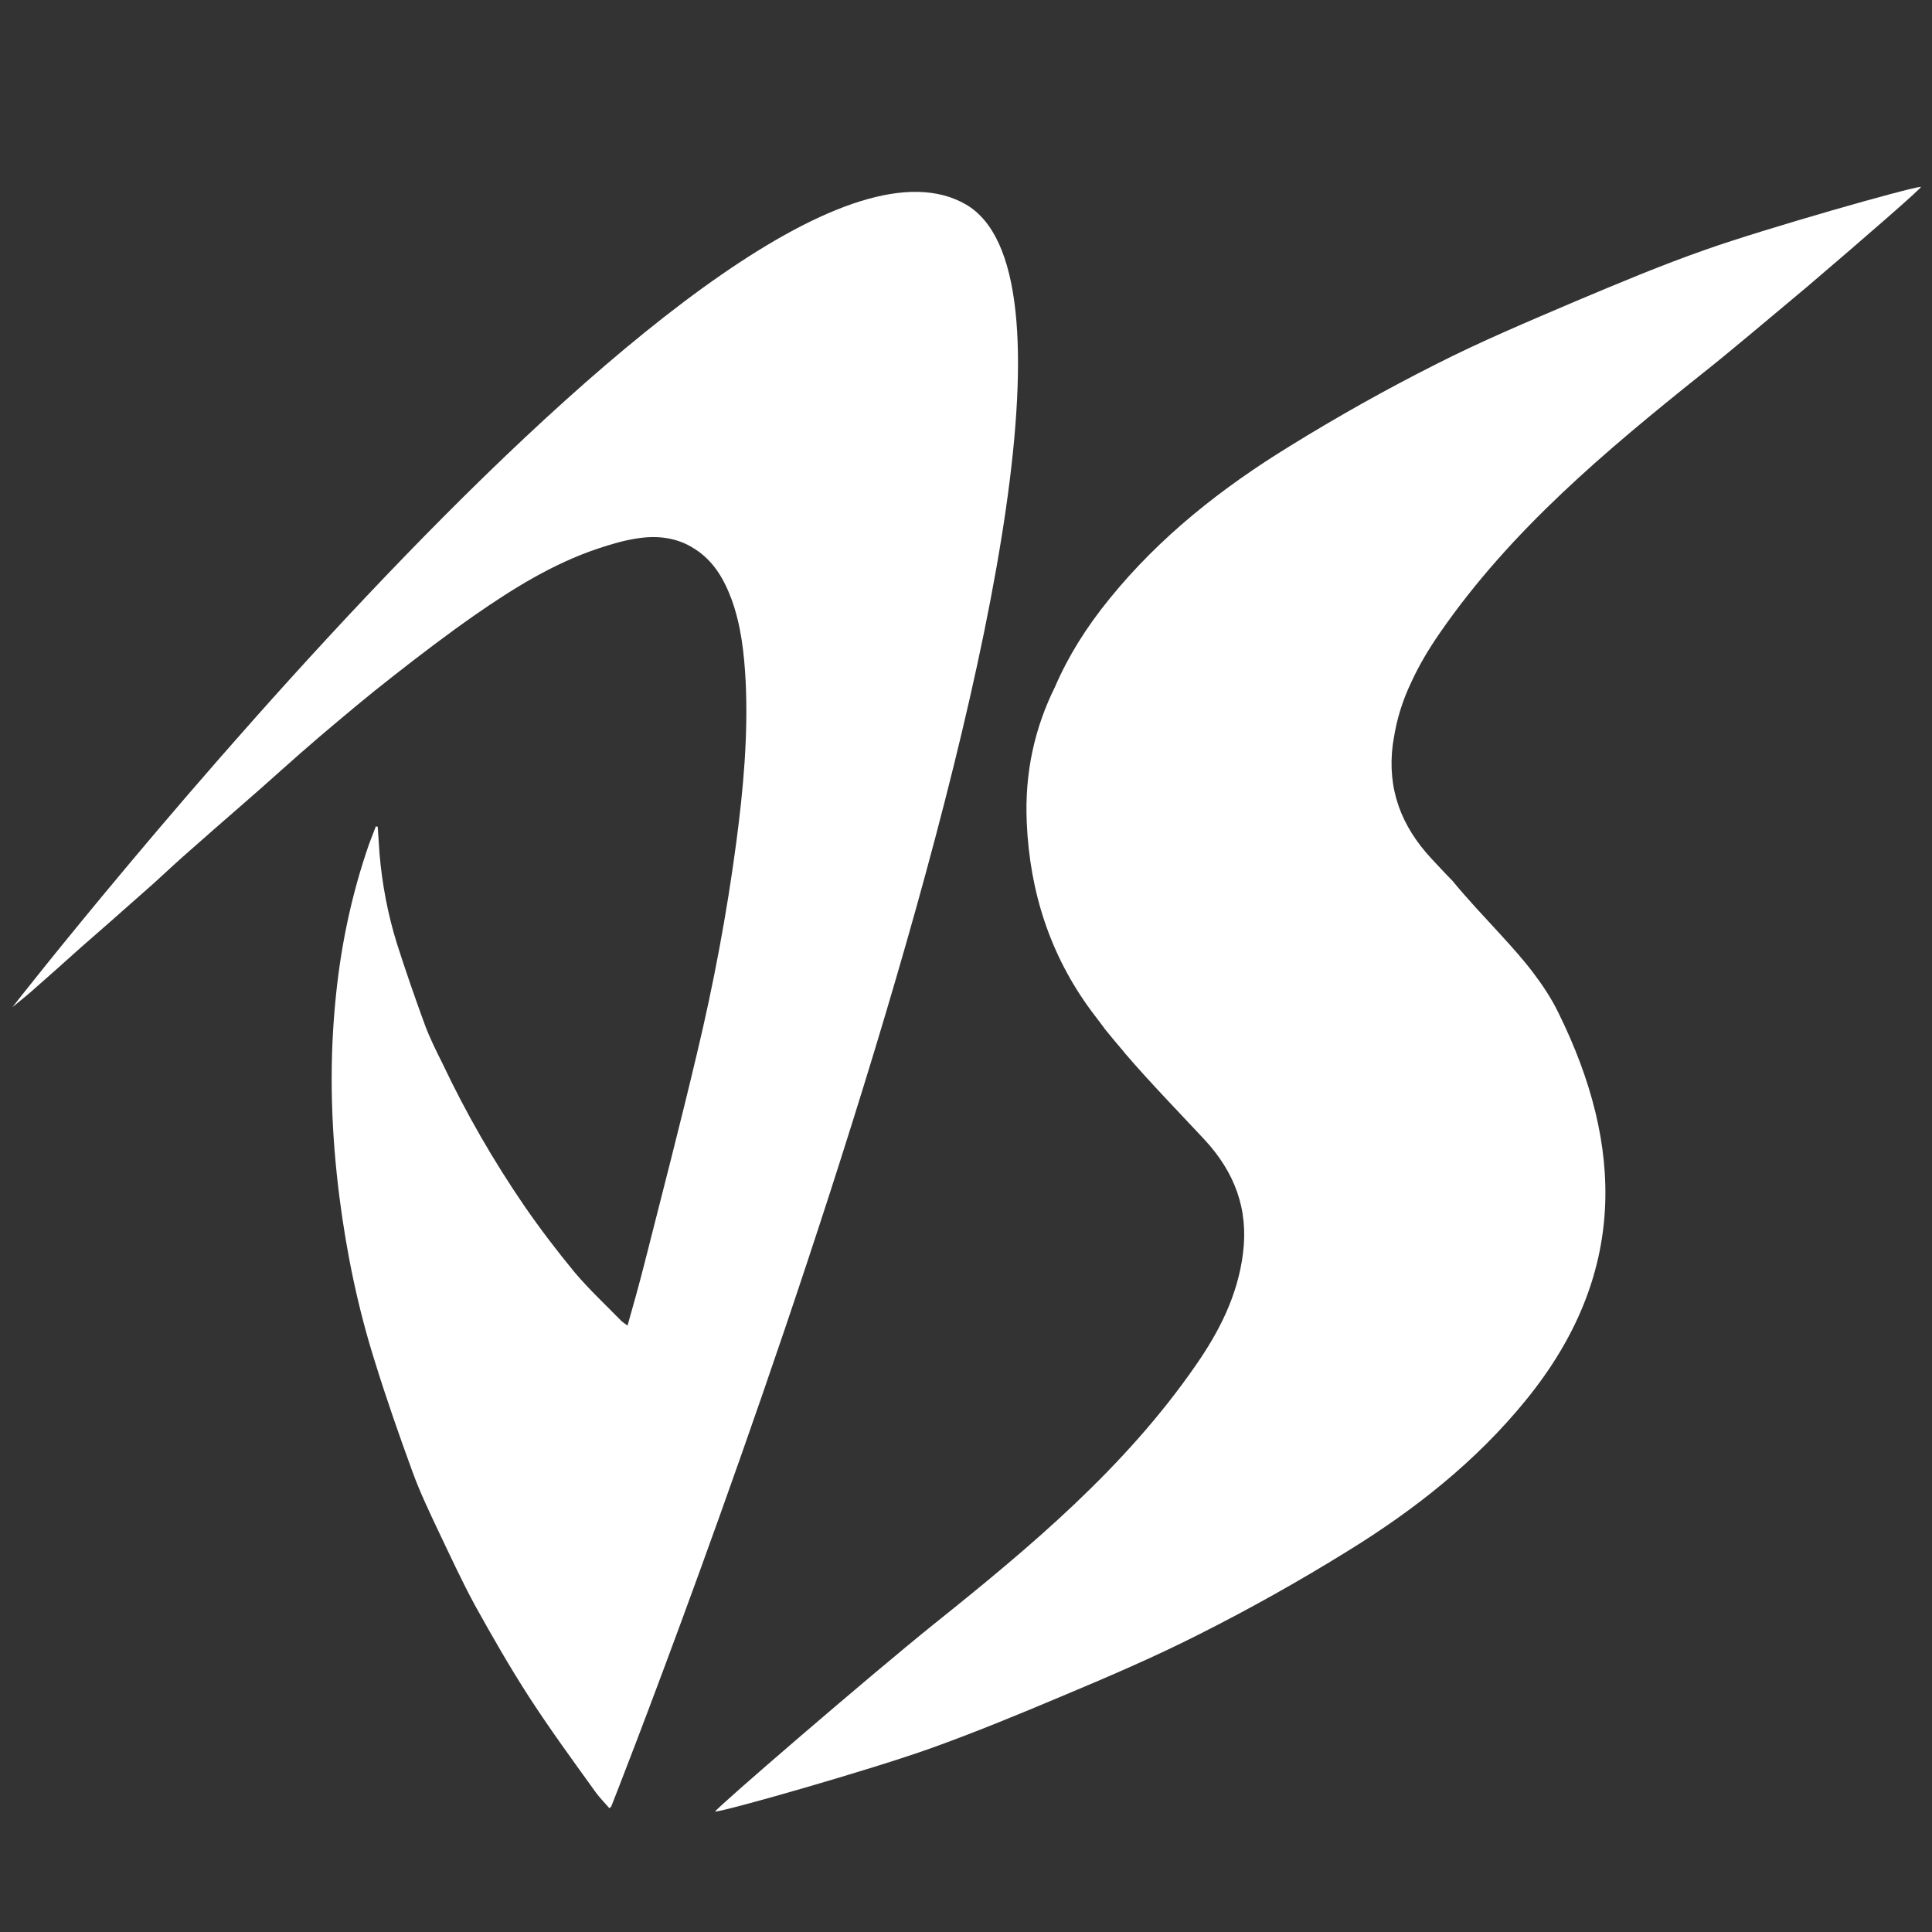 <svg xmlns="http://www.w3.org/2000/svg" xmlns:xlink="http://www.w3.org/1999/xlink" id="Layer_1" viewBox="0 0 512 512" style="enable-background:new 0 0 512 512;"><rect x="0" y="0" width="512" height="512" fill="#333333" stroke="none"/><style>.st0{fill:#FFFFFF;}</style><path class="st0" d="M162 478.7S162 478.8 162 478.7c-.1.2-.3.3-.5.5-1.3-1.5-2.8-3-3.9-4.6-5.9-8.2-11.9-16.4-17.4-24.9-5.1-7.9-9.8-16.1-14.4-24.4-3.4-6.3-6.4-12.8-9.5-19.3-2.5-5.3-5-10.5-7-16-3.5-9.6-6.9-19.3-9.9-29-4.5-14.2-7.5-28.7-9.4-43.4-2.2-17.1-2.8-34.2-1.2-51.4 1.3-14.5 4.2-28.7 9-42.5.6-1.6 1.2-3.1 1.8-4.7.2.0.3.1.5.1.2 2.5.3 5 .5 7.4.7 8 2.2 15.9 4.6 23.6 2.3 7.2 4.8 14.4 7.4 21.5 1.3 3.5 3 6.9 4.7 10.3 6.2 13.1 13.4 25.6 21.6 37.6 4.2 6.1 8.7 12 13.4 17.7 3.8 4.5 8.1 8.5 12.2 12.7.5.5 1 .8 1.8 1.4 1.6-5.6 3.1-11 4.5-16.5 4.7-18.5 9.5-37 13.9-55.6 4.4-18.4 7.9-37 10.4-55.8 1.9-14.3 3.2-28.6 2.5-43-.4-7.3-1.2-14.6-3.7-21.5-2-5.4-4.8-10.3-9.9-13.5-4.5-2.9-9.5-3.5-14.6-2.8-3.7.5-7.4 1.6-11 2.8-11.9 4-22.5 10.6-32.7 17.7-7.3 5.1-14.4 10.5-21.4 16-6.7 5.2-13.2 10.7-19.7 16.2-6.8 5.8-13.3 11.8-20 17.6-5.4 4.7-10.8 9.4-16.2 14.2-3.5 3.1-6.9 6.4-10.5 9.5-5.5 4.9-11.1 9.8-16.6 14.6-3.9 3.5-7.8 7-11.8 10.5-2 1.8-4.1 3.5-6.2 5.2.0.0 192.8-247.5 252.7-212.7C315.5 89 163.2 475.8 162 478.7z"/><path class="st0" d="M509.1 49.5c.1.4-14.6 13.2-30.2 26.5C468.6 84.6 458 93.6 451 99.1c-25.5 20.4-50.6 41.4-69.4 68.6-2.9 4.2-5.5 8.5-7.6 13.1-2.3 4.8-3.9 9.9-4.7 15.3-.1.4-.1.8-.2 1.2-1.5 11.8 2.2 21.6 10.3 30.3 1.8 1.9 3.6 3.9 5.5 5.8 4.1 5 8.5 9.6 12.7 14.2 3.1 3.4 6.1 6.7 8.8 10.3 2.5 3.3 4.8 6.8 6.6 10.5 17.4 35.3 18.3 69.5-8.5 102.5-13.3 16.4-29.7 29.3-47.6 40.3-12.6 7.8-25.6 15.1-38.9 21.8-12 6.1-24.4 11.4-36.8 16.6-11.4 4.8-22.8 9.5-34.5 13.7-15.9 5.7-54.1 16.6-57.2 16.8-.1-.6 40.6-35.7 58-49.7 25.5-20.4 50.6-41.4 69.4-68.6 6.2-8.9 11.1-18.5 12.5-29.6 1.5-11.8-2.2-21.6-10.3-30.3-7-7.5-14.3-15-21-22.8-.1-.1-.2-.3-.3-.4-1.7-2-3.4-4-5-6-.1-.1-.1-.2-.2-.3-1.1-1.5-2.3-3-3.4-4.5-10.8-14.6-16.3-31.4-17.1-49.9-.6-13.5 2.2-25.3 7.5-36 3.4-7.9 8.2-15.7 14.5-23.4 13.3-16.4 29.7-29.3 47.6-40.3 12.6-7.8 25.6-15.1 38.9-21.8 12-6.1 24.4-11.3 36.8-16.6 11.4-4.8 22.8-9.6 34.5-13.7C467.7 60.6 506 49.7 509.1 49.5z"/></svg>